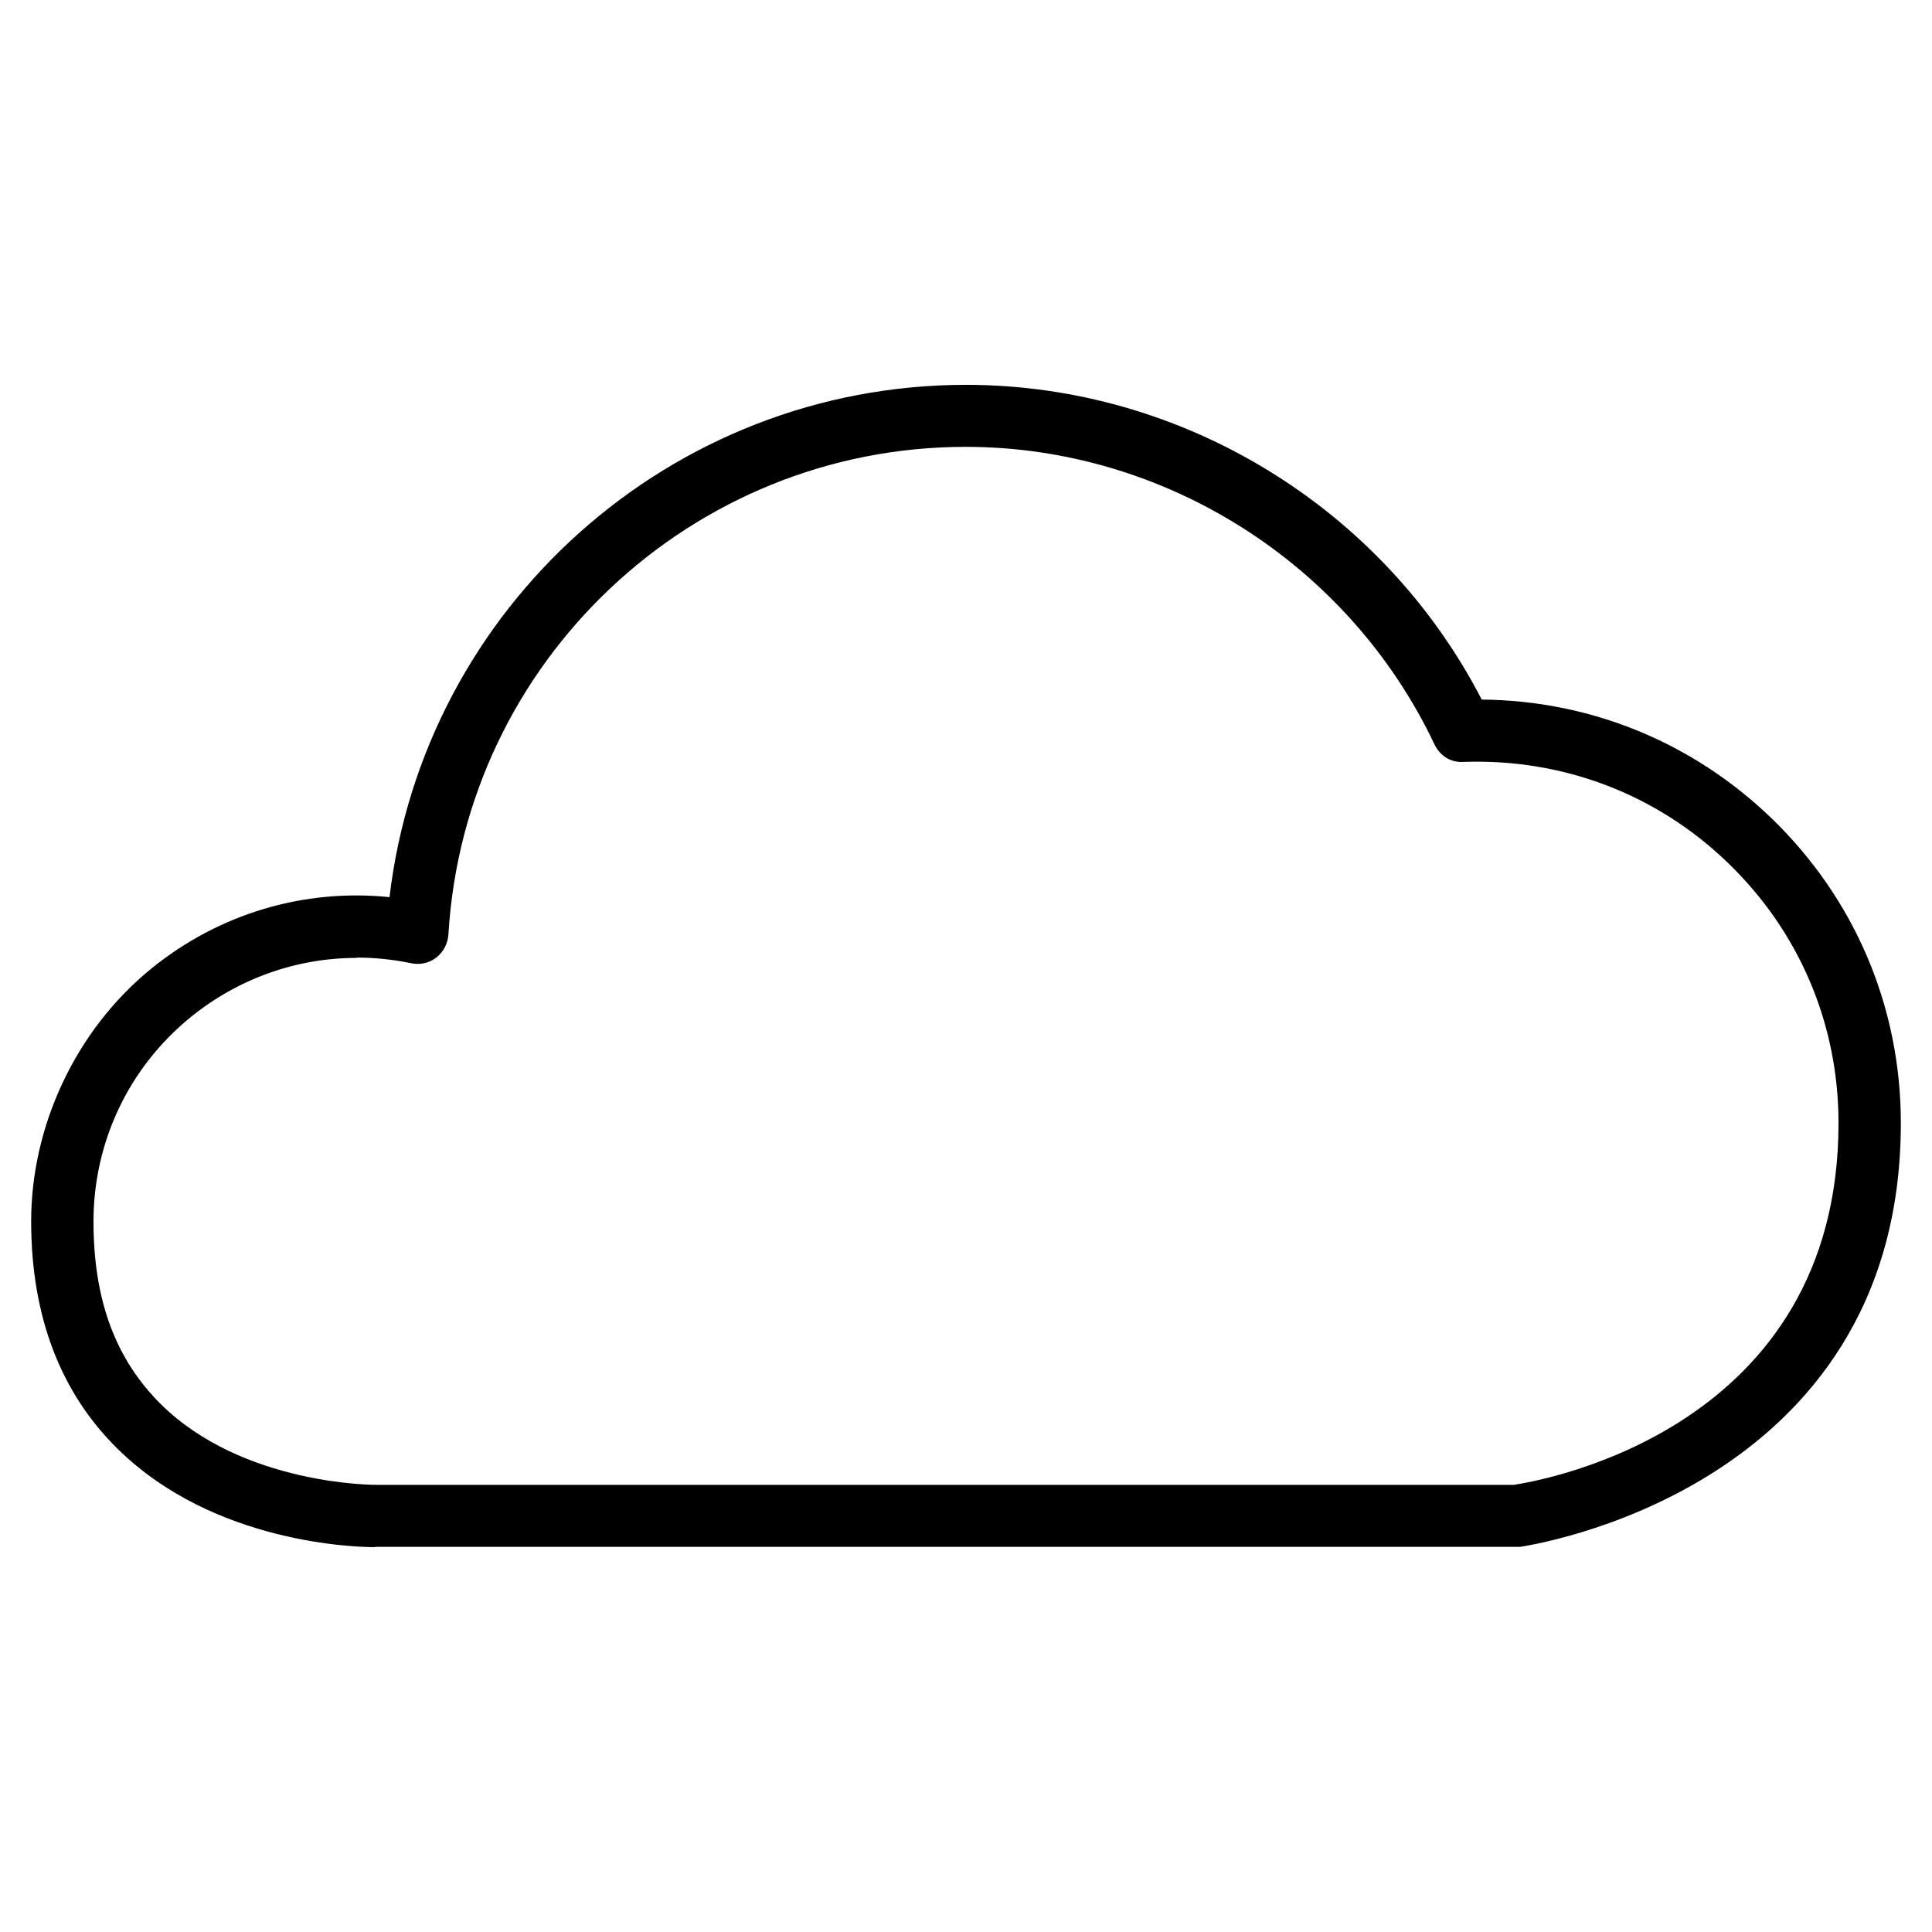 <?xml version="1.0" encoding="UTF-8"?>
<svg id="Camada_1" data-name="Camada 1" xmlns="http://www.w3.org/2000/svg" viewBox="0 0 62 62">
  <path d="M12.04,49.65c-.55,0-5.16-.09-8.27-3.16-1.84-1.81-2.77-4.27-2.77-7.3s1.41-6.12,3.86-8.11c2.17-1.76,4.89-2.57,7.64-2.29,1.1-9.3,9.02-16.44,18.5-16.44,6.94,0,13.37,3.94,16.55,10.1,3.49.03,6.76,1.37,9.28,3.79,2.69,2.59,4.17,6.07,4.17,9.8,0,11.87-12.1,13.58-12.22,13.6H12.04ZM48.65,48.65h0ZM11.45,30.74c-1.93,0-3.8.66-5.33,1.9-1.98,1.61-3.12,4-3.12,6.56s.73,4.44,2.16,5.86c2.64,2.61,6.88,2.59,6.91,2.59h36.51c.94-.14,10.42-1.8,10.42-11.61,0-3.18-1.26-6.15-3.56-8.36-2.28-2.2-5.29-3.34-8.47-3.23-.43.03-.77-.21-.94-.57-2.75-5.79-8.65-9.54-15.04-9.54-8.79,0-16.08,6.88-16.6,15.65-.02.29-.16.56-.39.74s-.53.24-.81.18c-.58-.12-1.17-.18-1.75-.18h.01Z"/>
</svg>